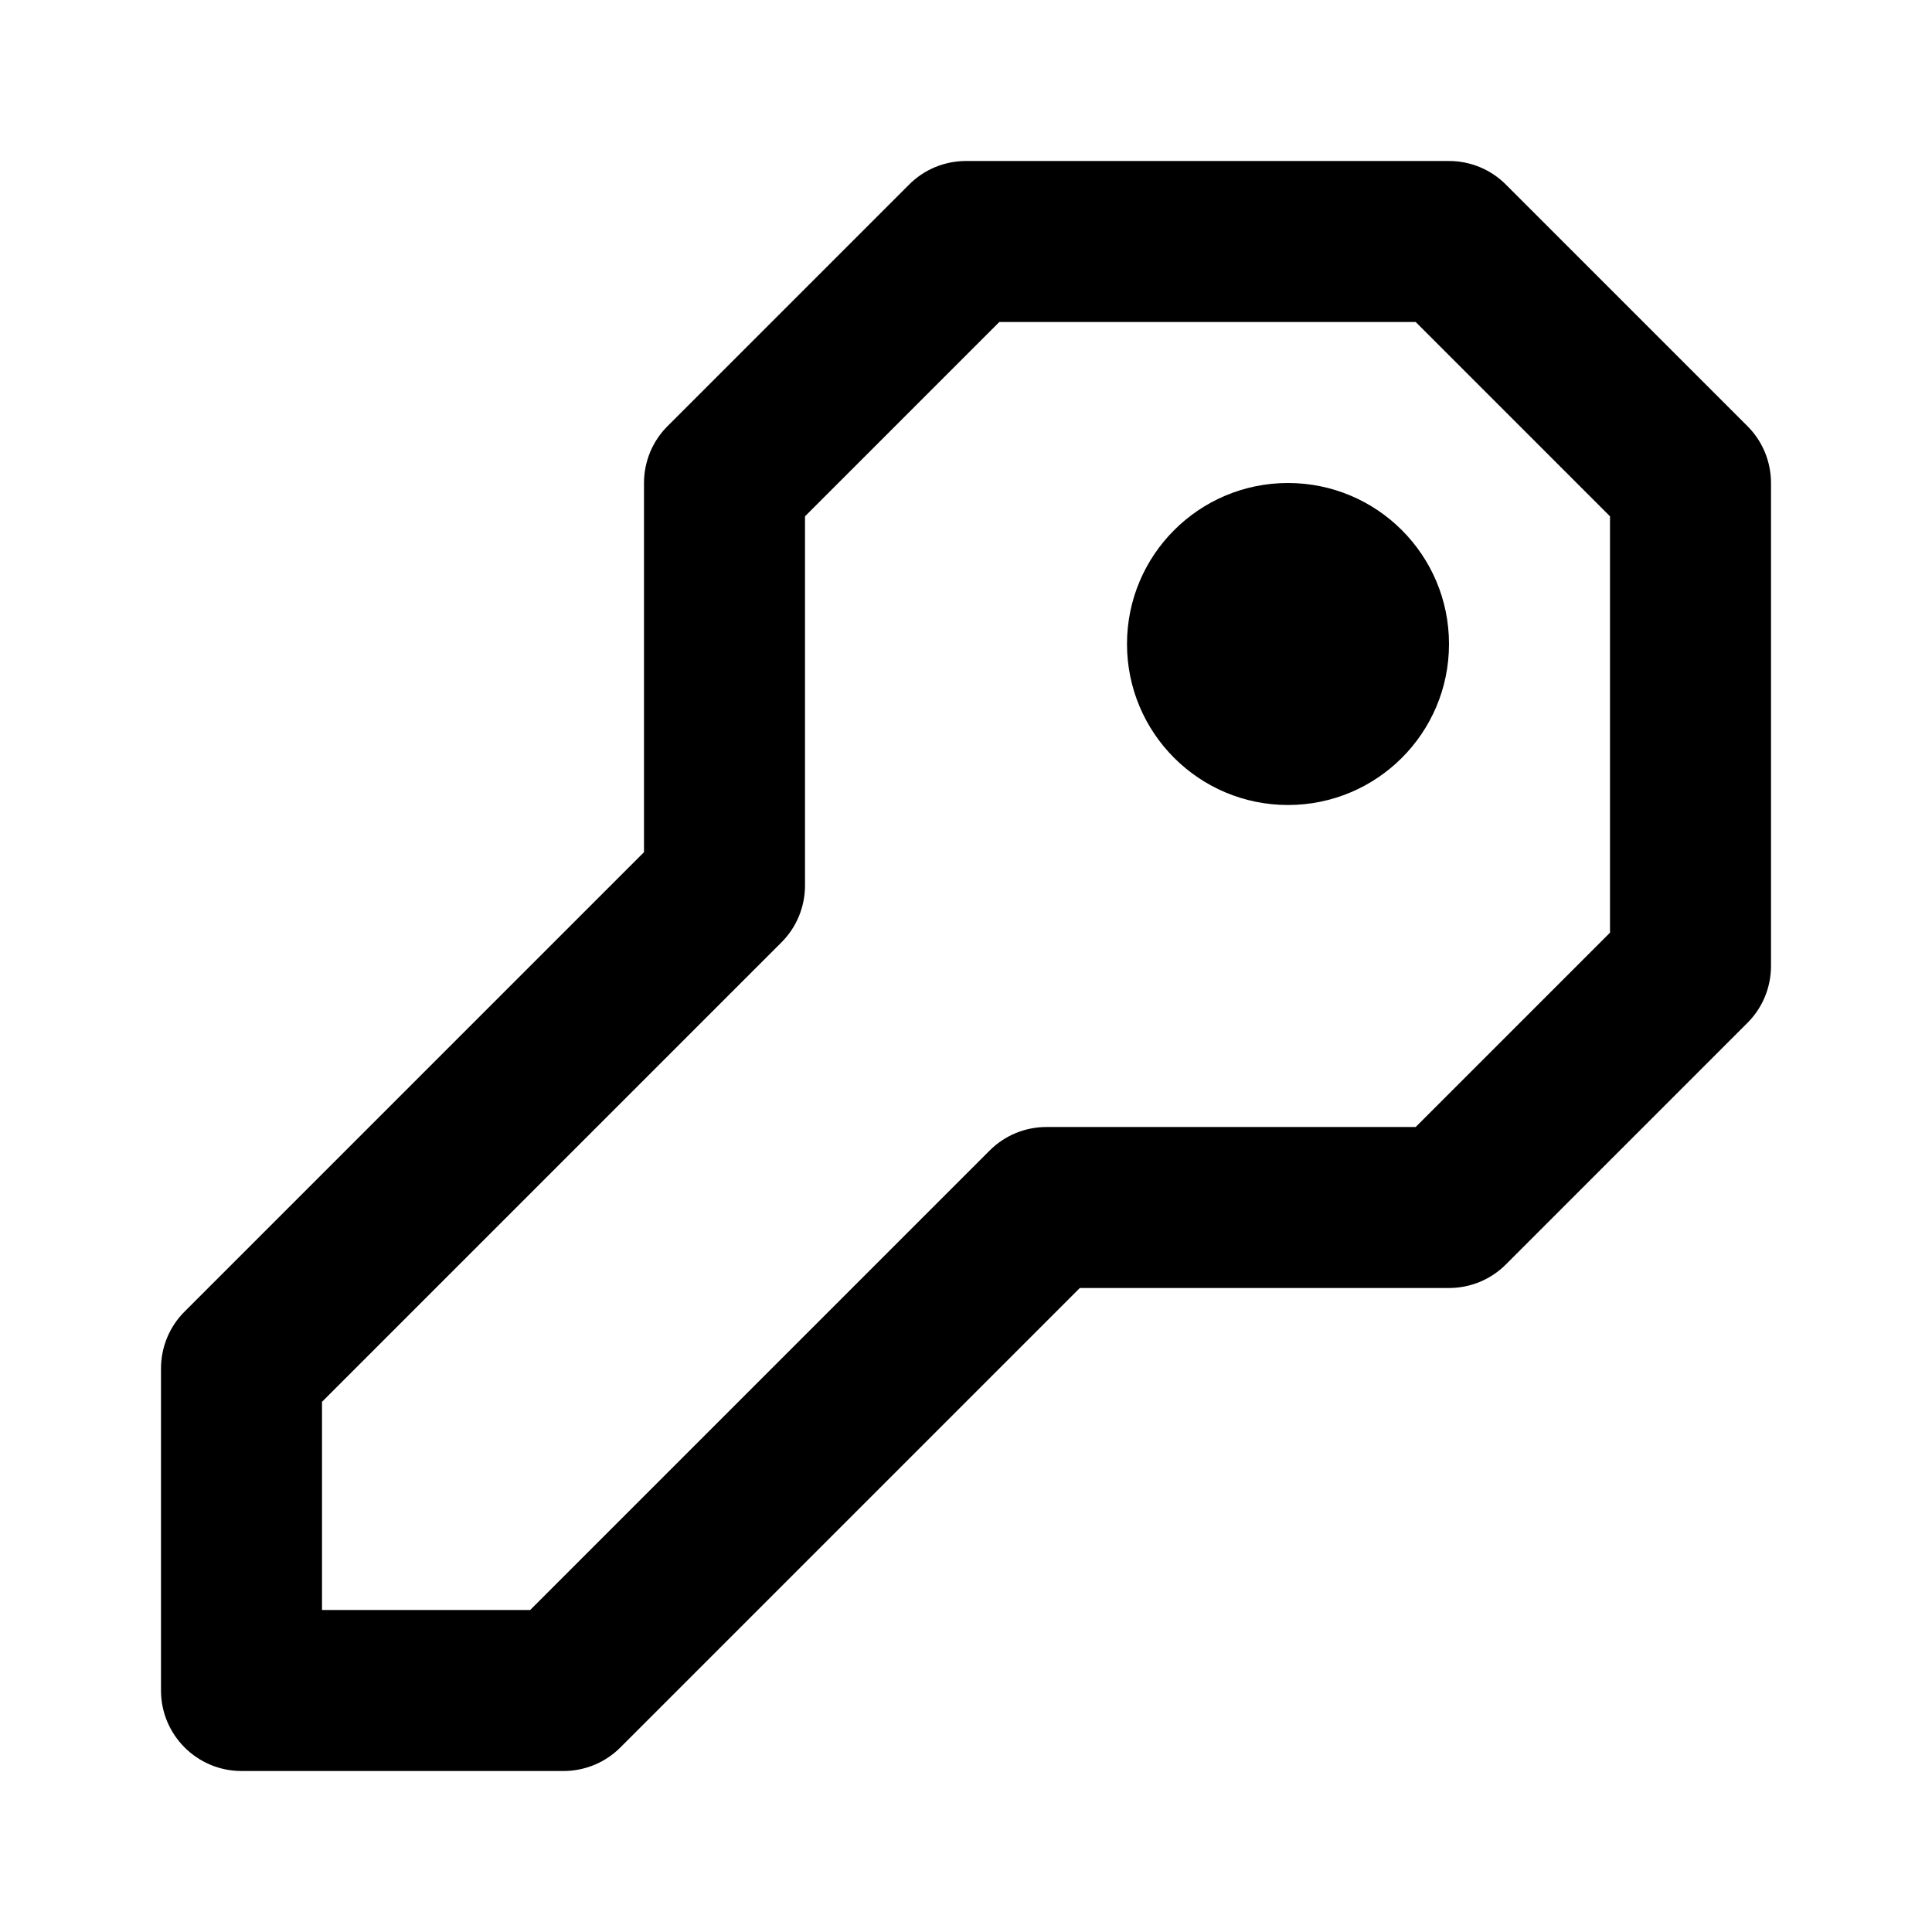 <?xml version="1.0" encoding="utf-8"?><!-- Скачано с сайта svg4.ru / Downloaded from svg4.ru -->
<svg fill="#000000" width="800px" height="800px" viewBox="0 0 24 24" xmlns="http://www.w3.org/2000/svg">
  <path fill-rule="evenodd" d="M18,2 C18.265,2 18.52,2.105 18.707,2.293 L21.707,5.293 C21.895,5.48 22,5.735 22,6 L22,12 C22,12.265 21.895,12.52 21.707,12.707 L18.707,15.707 C18.52,15.895 18.265,16 18,16 L13.414,16 L7.707,21.707 C7.52,21.895 7.265,22 7,22 L3,22 C2.448,22 2,21.552 2,21 L2,17 C2,16.735 2.105,16.48 2.293,16.293 L8,10.586 L8,6 C8,5.735 8.105,5.48 8.293,5.293 L11.293,2.293 C11.48,2.105 11.735,2 12,2 L18,2 Z M17.586,4 L12.414,4 L10,6.414 L10,11 C10,11.265 9.895,11.52 9.707,11.707 L4,17.414 L4,20 L6.586,20 L12.293,14.293 C12.48,14.105 12.735,14 13,14 L17.586,14 L20,11.586 L20,6.414 L17.586,4 Z M16,6 C17.105,6 18,6.895 18,8 C18,9.105 17.105,10 16,10 C14.895,10 14,9.105 14,8 C14,6.895 14.895,6 16,6 Z"/>
</svg>